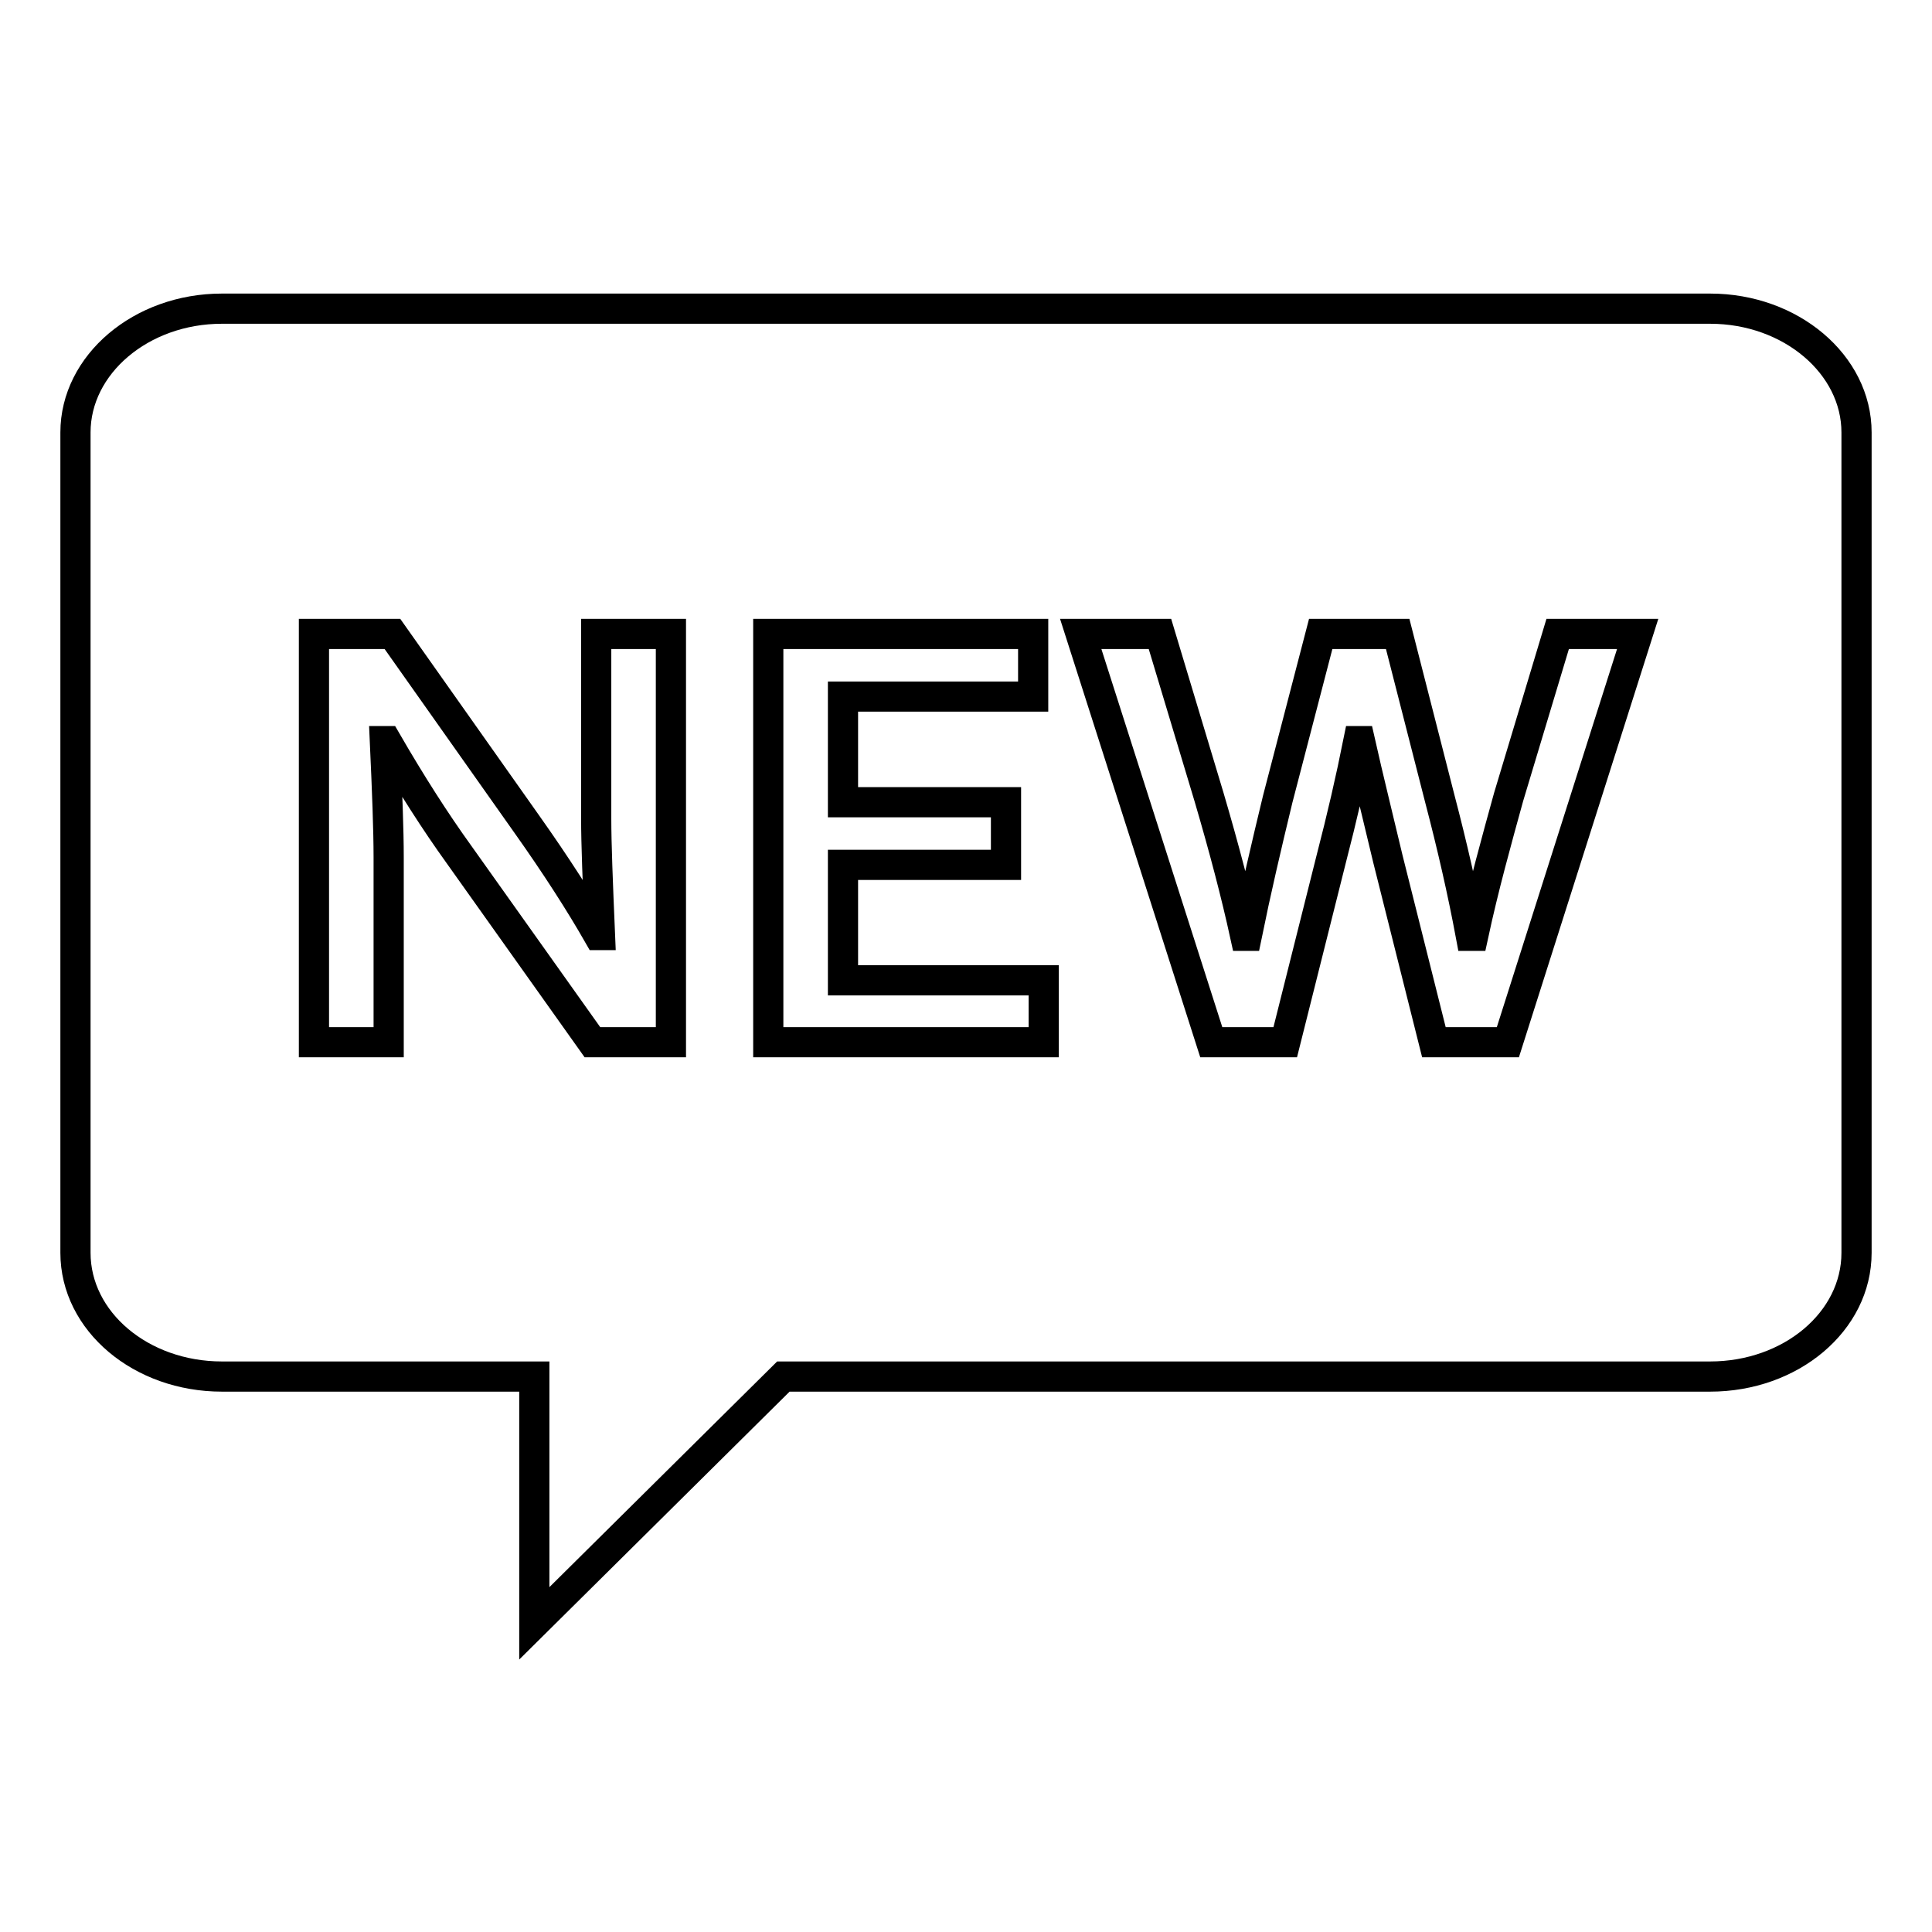 <?xml version="1.0" encoding="utf-8"?>
<!-- Svg Vector Icons : http://www.onlinewebfonts.com/icon -->
<!DOCTYPE svg PUBLIC "-//W3C//DTD SVG 1.1//EN" "http://www.w3.org/Graphics/SVG/1.1/DTD/svg11.dtd">
<svg version="1.1" xmlns="http://www.w3.org/2000/svg" xmlns:xlink="http://www.w3.org/1999/xlink" x="0px" y="0px" viewBox="0 0 256 256" enable-background="new 0 0 256 256" xml:space="preserve">
<g><g><path stroke-width="4" fill-opacity="0" stroke="#000000"  d="M107.8,168.1"/><path stroke-width="4" fill-opacity="0" stroke="#000000"  d="M226.6,40.9H29.4C18.7,40.9,10,48.3,10,57.3V166c0,9.1,8.7,16.4,19.4,16.4h41.4v32.7l33-32.7h122.8c10.7,0,19.4-7.3,19.4-16.4V57.3C246,48.3,237.3,40.9,226.6,40.9z M88.9,138.1H78.5l-17.7-24.9c-3.1-4.3-6.3-9.3-9.6-15H51c0.3,6.6,0.5,11.8,0.5,15.4v24.5h-9.9V84h10.4l17.8,25.2c3.9,5.5,7.1,10.5,9.5,14.7h0.2c-0.3-7-0.5-12.2-0.5-15.4V84h9.9L88.9,138.1L88.9,138.1z M138.3,138.1h-36.5V84h35.1v8.3h-25.2v14h21.6v8.3h-21.6v15.3h26.6V138.1z M199.8,138.1H190l-6.1-24.3c-1.3-5.5-2.6-10.7-3.7-15.6H180c-1,5-2.2,10.2-3.6,15.6l-6.1,24.3h-9.8L143.2,84h10.5l6.5,21.6c2,6.8,3.6,12.9,4.8,18.4h0.2c1.2-5.9,2.6-11.9,4.1-18.1L175,84h10.2l5.6,21.9c1.6,6.1,3,12.2,4.1,18.1h0.3c1.4-6.5,3.1-12.6,4.7-18.4l6.5-21.6H217L199.8,138.1z"/></g></g>
</svg>